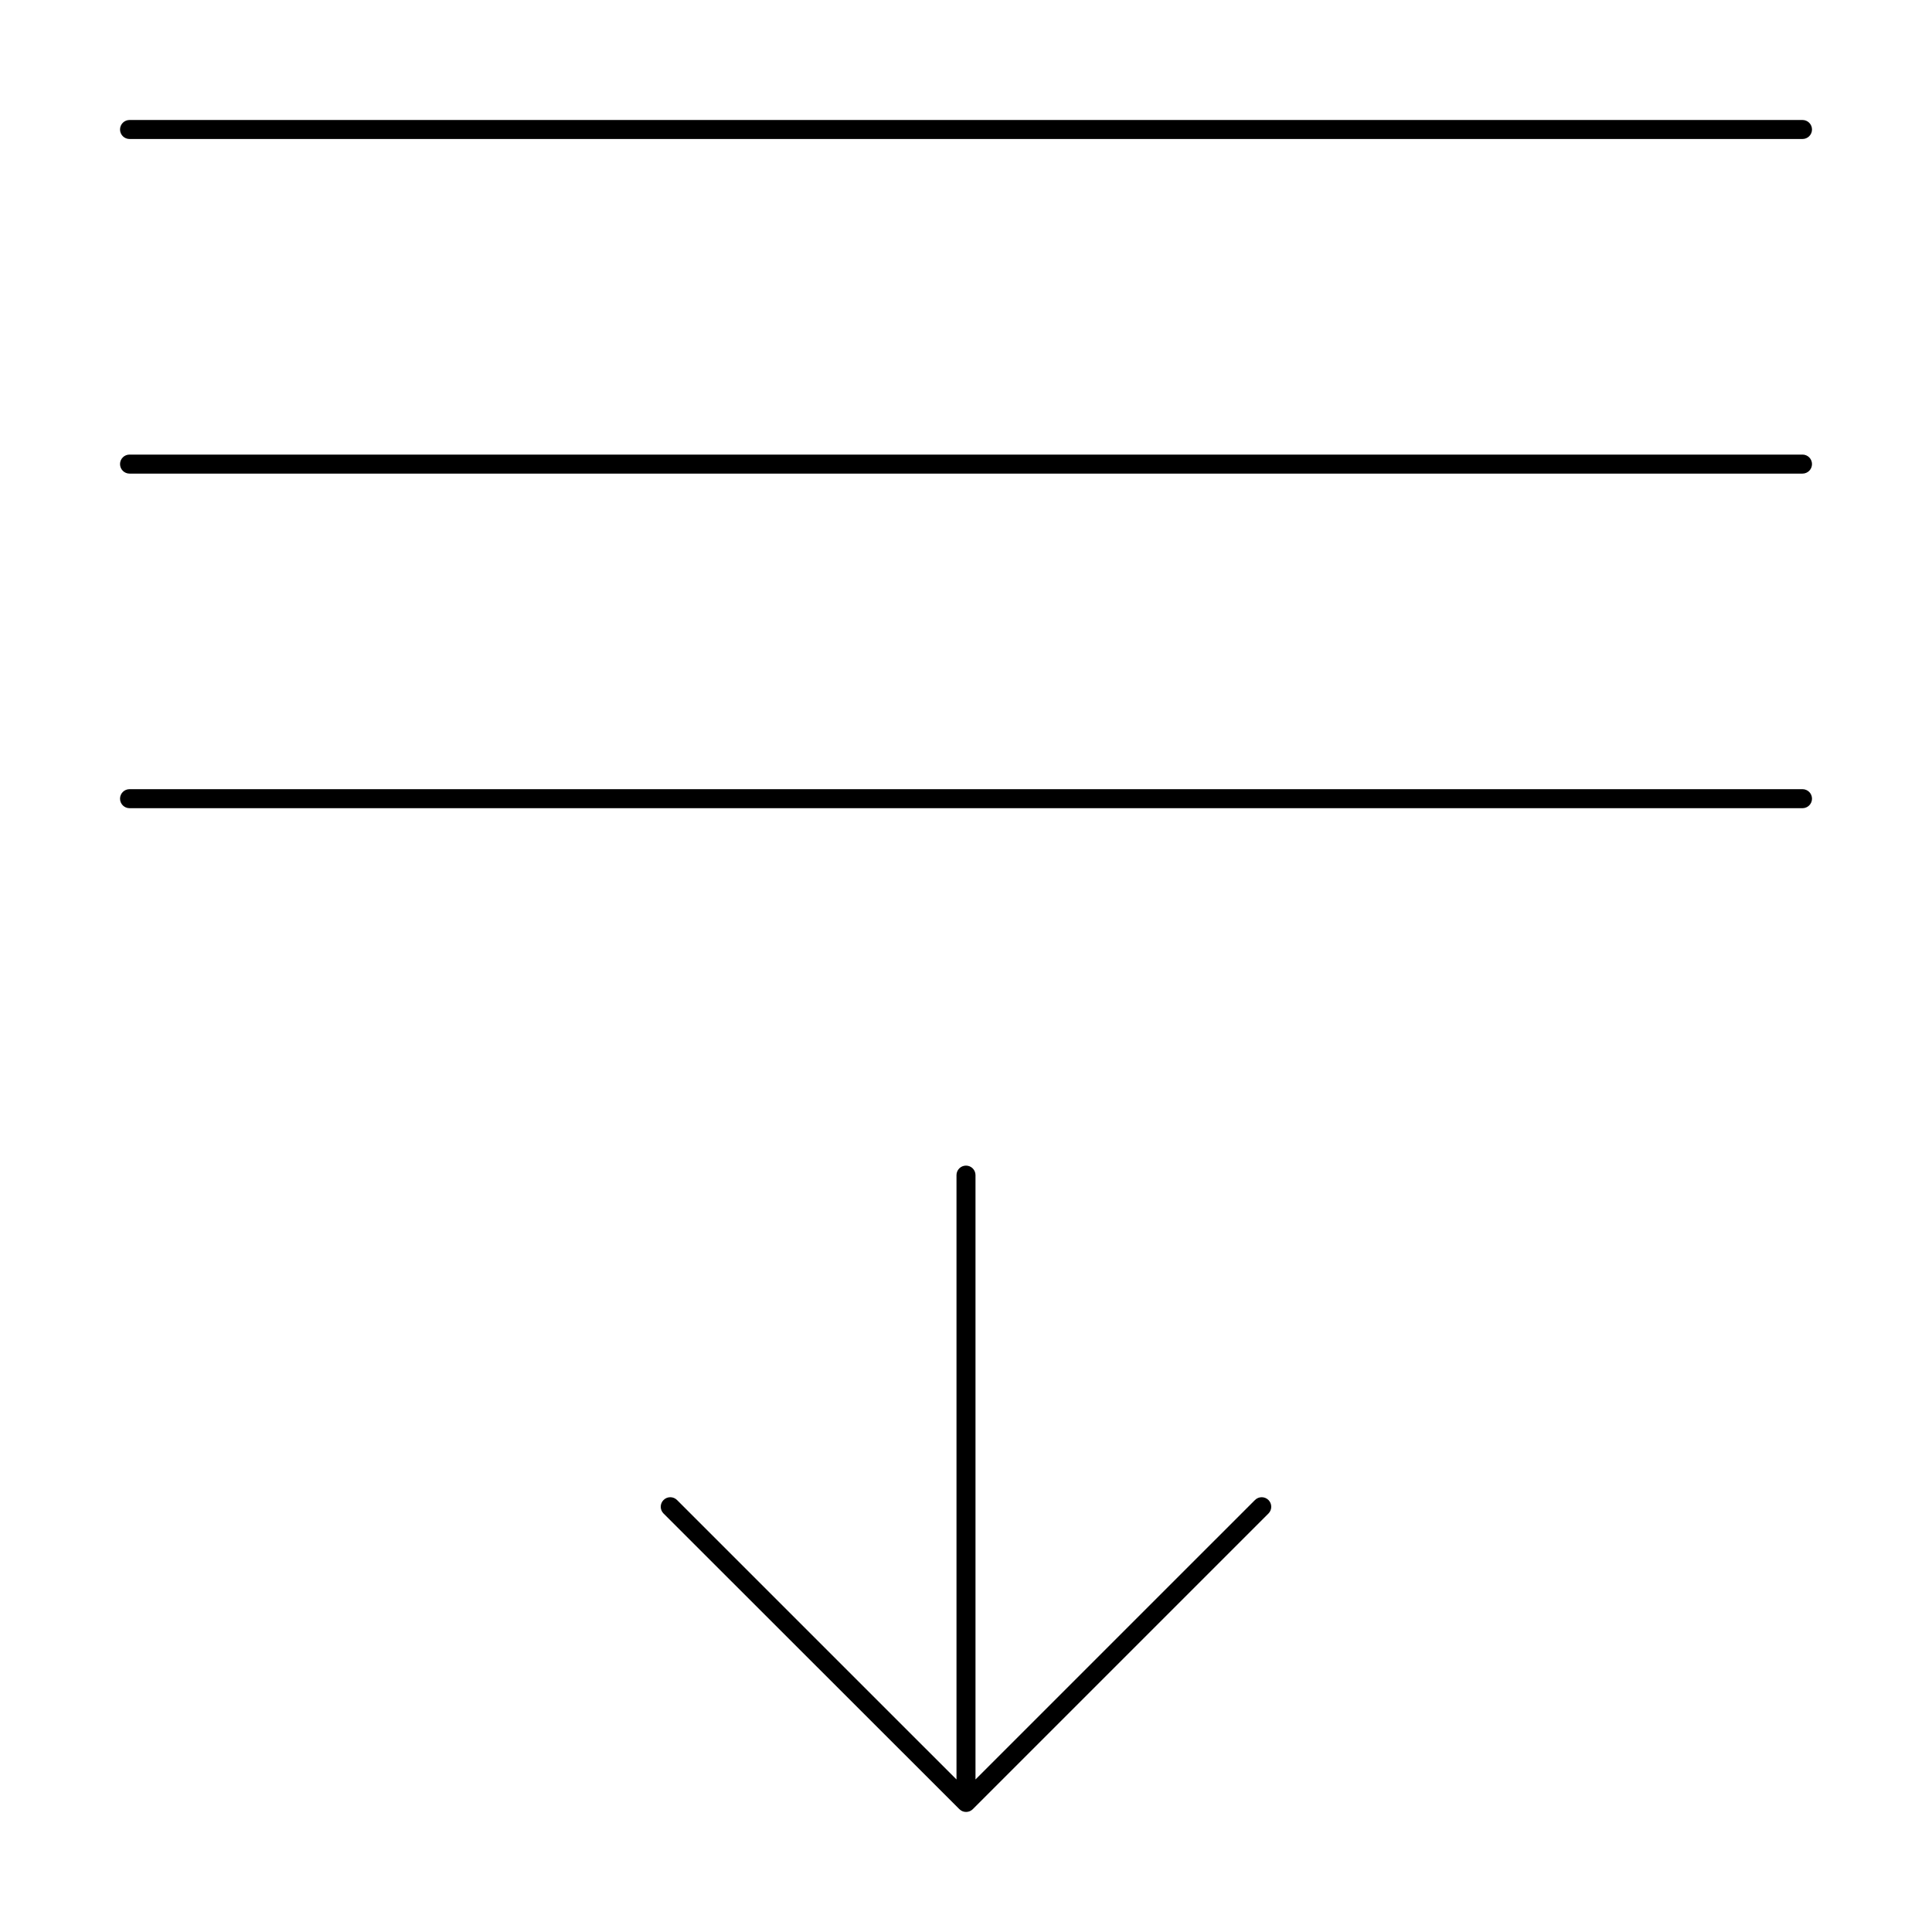 <?xml version="1.0" encoding="UTF-8"?>
<!-- Uploaded to: ICON Repo, www.svgrepo.com, Generator: ICON Repo Mixer Tools -->
<svg fill="#000000" width="800px" height="800px" version="1.1" viewBox="144 144 512 512" xmlns="http://www.w3.org/2000/svg">
 <g>
  <path d="m621.68 175.8h-443.35c-1.395 0-2.519 1.125-2.519 2.519 0 1.391 1.125 2.516 2.519 2.516h443.35c1.391 0 2.519-1.125 2.519-2.516 0-1.395-1.129-2.519-2.519-2.519z"/>
  <path d="m621.68 264.47h-443.35c-1.395 0-2.519 1.129-2.519 2.519 0 1.391 1.125 2.519 2.519 2.519h443.35c1.391 0 2.519-1.129 2.519-2.519 0-1.391-1.129-2.519-2.519-2.519z"/>
  <path d="m621.68 353.14h-443.35c-1.395 0-2.519 1.129-2.519 2.519 0 1.391 1.125 2.519 2.519 2.519h443.35c1.391 0 2.519-1.129 2.519-2.519 0-1.391-1.129-2.519-2.519-2.519z"/>
  <path d="m400 452.9c-1.395 0-2.519 1.129-2.519 2.519v160.16l-74.062-74.059c-0.984-0.988-2.586-0.988-3.574 0s-0.988 2.59 0 3.574l78.391 78.344c0.473 0.477 1.117 0.746 1.789 0.746 0.672 0 1.316-0.27 1.789-0.746l78.344-78.344c0.984-0.984 0.984-2.586 0-3.574-0.988-0.988-2.59-0.988-3.578 0l-74.062 74.059v-160.16c0-0.668-0.262-1.309-0.734-1.781-0.473-0.473-1.113-0.738-1.781-0.738z"/>
 </g>
</svg>